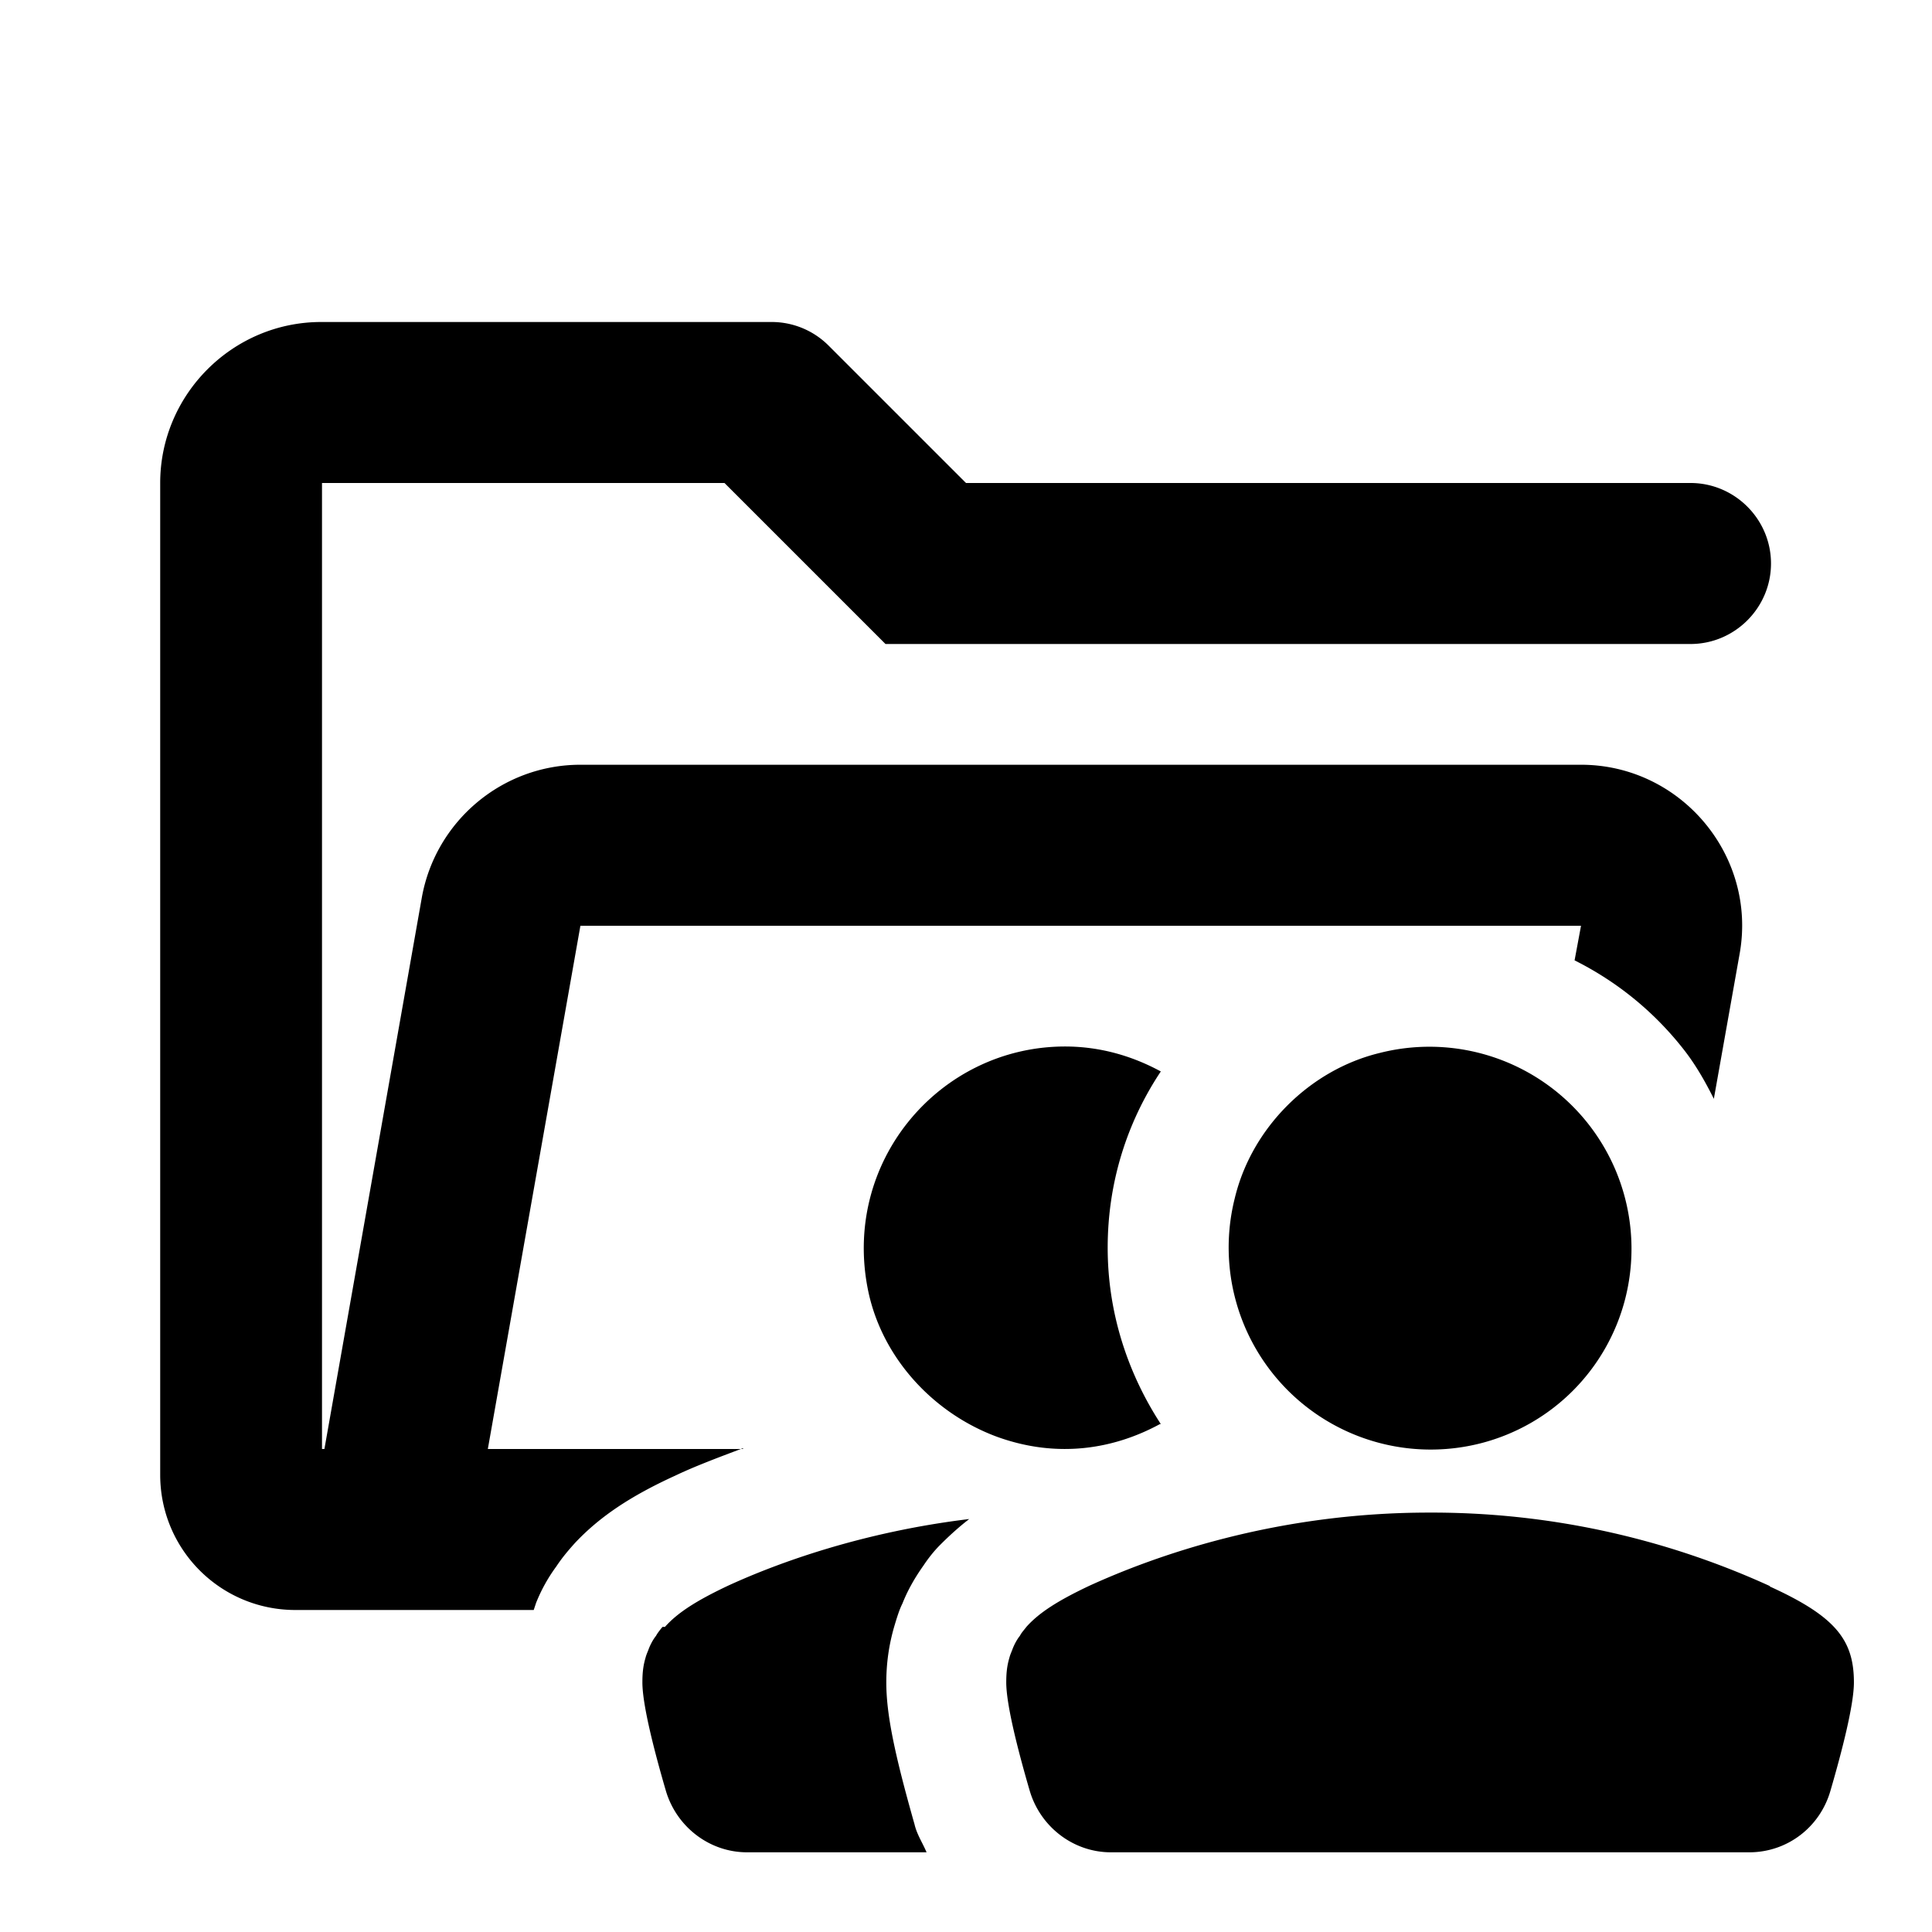 <svg xmlns="http://www.w3.org/2000/svg" width="24" height="24" fill="currentColor" class="mi-outline mi-folder-public" viewBox="0 0 24 24">
  <path d="M9.23 18H6.06l1.15-6.5h12.43l-.08.43c.52.26.98.63 1.35 1.1.15.19.27.4.38.62l.32-1.8c.22-1.22-.73-2.35-1.97-2.35H7.21c-.97 0-1.8.7-1.97 1.65L4.03 18H4V6h5l2 2h10c.55 0 1-.45 1-1s-.45-1-1-1h-9l-1.71-1.71A1 1 0 0 0 9.58 4H3.99c-1.1 0-2 .9-2 2v12.32c0 .93.75 1.68 1.68 1.68h2.96l.03-.09c.06-.15.14-.3.25-.45.08-.12.15-.2.23-.29.3-.32.68-.58 1.25-.84.23-.11.52-.22.84-.34Zm7.91-4.92c-.87.21-1.59.93-1.8 1.8a2.51 2.51 0 0 0 3.05 3.05 2.49 2.49 0 0 0 1.8-1.8 2.51 2.51 0 0 0-3.05-3.05m4.84 6.62a10.1 10.1 0 0 0-4.23-.91c-1.91 0-3.41.54-4.22.91-.38.18-.62.33-.78.51-.03.04-.06.07-.08.11-.04.05-.07.11-.09.16-.01.03-.03.07-.04.11-.03.1-.04.19-.04.31 0 .28.15.86.29 1.34.13.45.54.77 1.01.77h7.93c.47 0 .88-.31 1.01-.77.14-.48.29-1.06.29-1.34 0-.53-.23-.82-1.04-1.19Zm-7.56-2.01c-.41-.63-.66-1.38-.66-2.19s.24-1.56.66-2.19c-.35-.19-.75-.31-1.19-.31-1.56 0-2.79 1.44-2.44 3.06.18.82.81 1.5 1.6 1.79.75.27 1.45.15 2.02-.16Zm-6.19 2.52s-.06.07-.08.11c-.04.05-.07.11-.09.16-.01.03-.03.07-.04.11-.03.1-.04.19-.04.31 0 .28.15.86.29 1.34.13.45.54.77 1.01.77h2.23c-.05-.12-.12-.22-.15-.35-.25-.88-.35-1.37-.35-1.76 0-.23.03-.46.1-.7.03-.1.06-.2.1-.28.06-.15.14-.3.26-.47.06-.09.13-.18.21-.26.11-.11.23-.22.36-.32-1.32.16-2.37.54-3 .83-.38.18-.62.33-.78.51Z"/>
</svg>